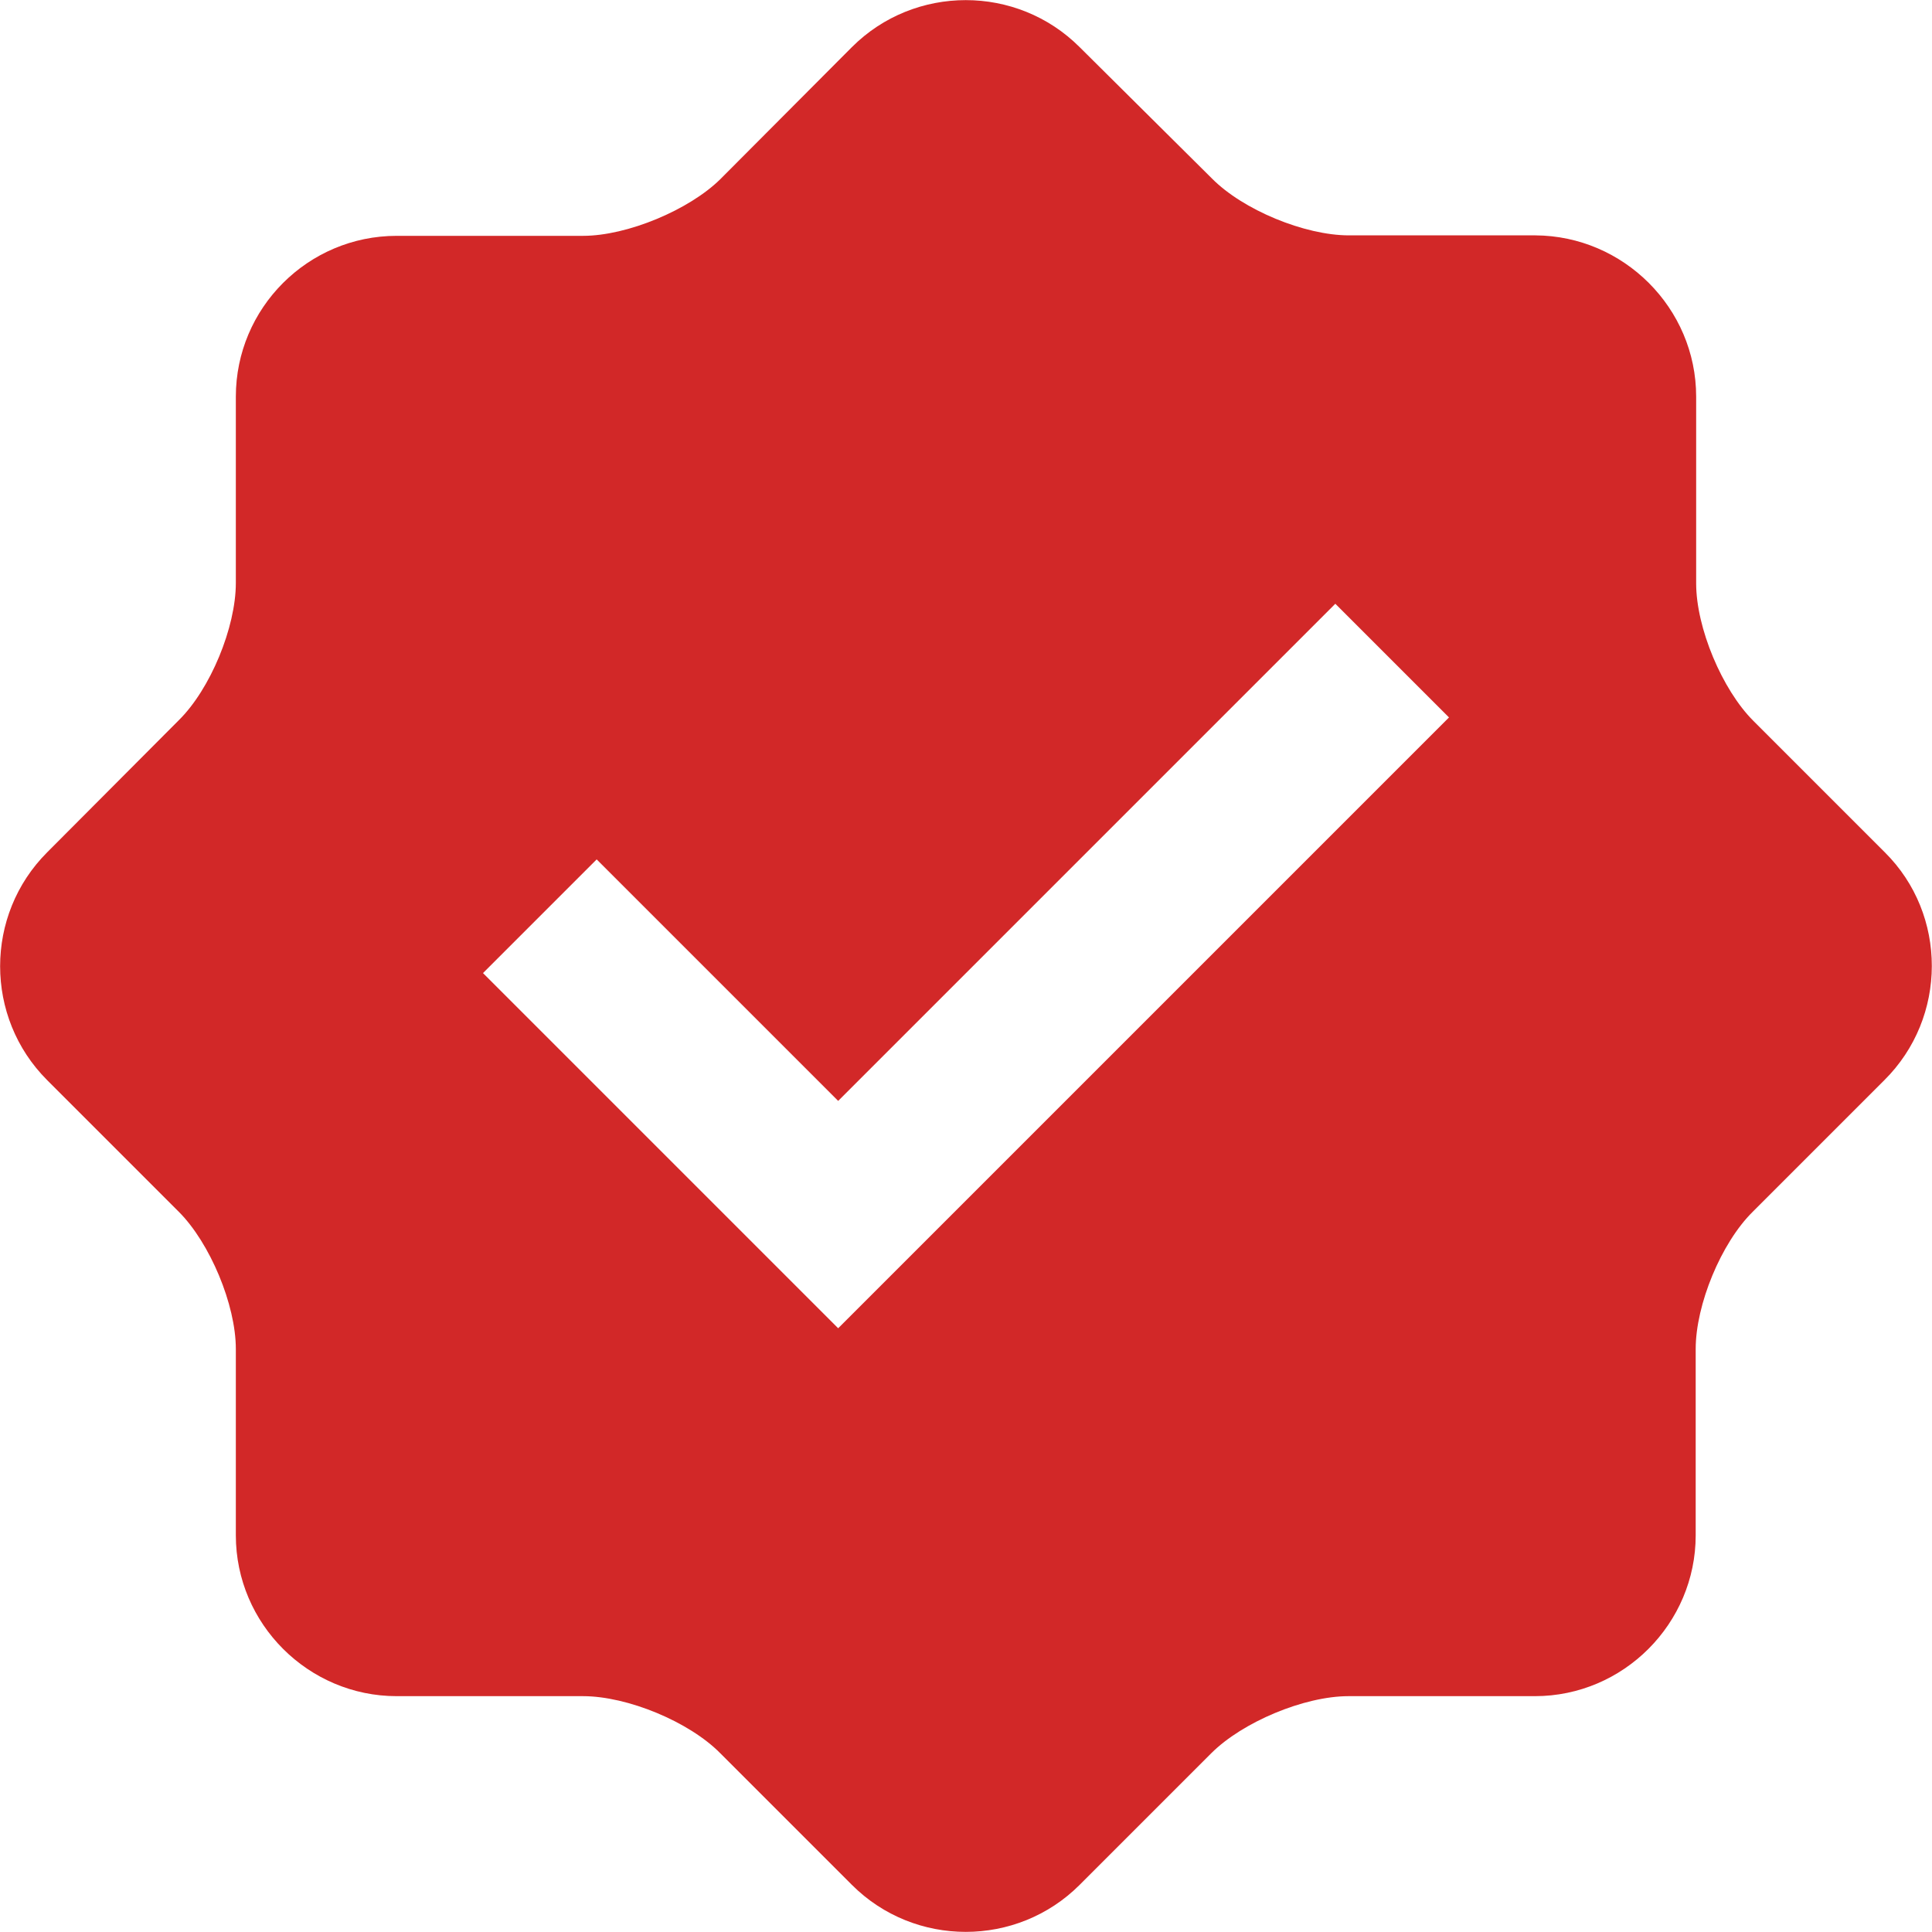 <?xml version="1.0" encoding="utf-8"?>
<!-- Generator: Adobe Illustrator 23.1.0, SVG Export Plug-In . SVG Version: 6.00 Build 0)  -->
<svg version="1.1" id="Capa_1" xmlns="http://www.w3.org/2000/svg" xmlns:xlink="http://www.w3.org/1999/xlink" x="0px" y="0px"
	 viewBox="0 0 409.6 409.6" style="enable-background:new 0 0 409.6 409.6;" xml:space="preserve">
<style type="text/css">
	.st0{fill:#D22828;}
</style>
<g>
	<g>
		<path class="st0" d="M399.6,180.7l-27.9-27.9c-6.6-6.6-12.1-19.7-12.1-29.1V84.1c0-18.8-15.4-34.1-34.1-34.2H286
			c-9.4,0-22.5-5.4-29.1-12.1L228.9,10c-13.3-13.3-35-13.3-48.3,0l-27.9,28C146.1,44.5,133,50,123.6,50H84.1
			C65.3,50,50,65.3,50,84.1v39.5c0,9.4-5.4,22.5-12.1,29.1L10,180.7c-13.3,13.3-13.3,35,0,48.3l27.9,27.9
			C44.5,263.5,50,276.6,50,286v39.5c0,18.8,15.4,34.1,34.1,34.1h39.5c9.4,0,22.5,5.4,29.1,12.1l27.9,27.9c13.3,13.3,35,13.3,48.3,0
			l27.9-27.9c6.6-6.6,19.7-12.1,29.1-12.1h39.5c18.8,0,34.1-15.4,34.1-34.1V286c0-9.4,5.4-22.5,12.1-29.1l27.9-27.9
			C412.9,215.7,412.9,193.9,399.6,180.7z M177.7,281.6l-75.3-75.3l24.1-24.1l51.2,51.2L283.1,128l24.1,24.1L177.7,281.6z"/>
	</g>
</g>
</svg>
